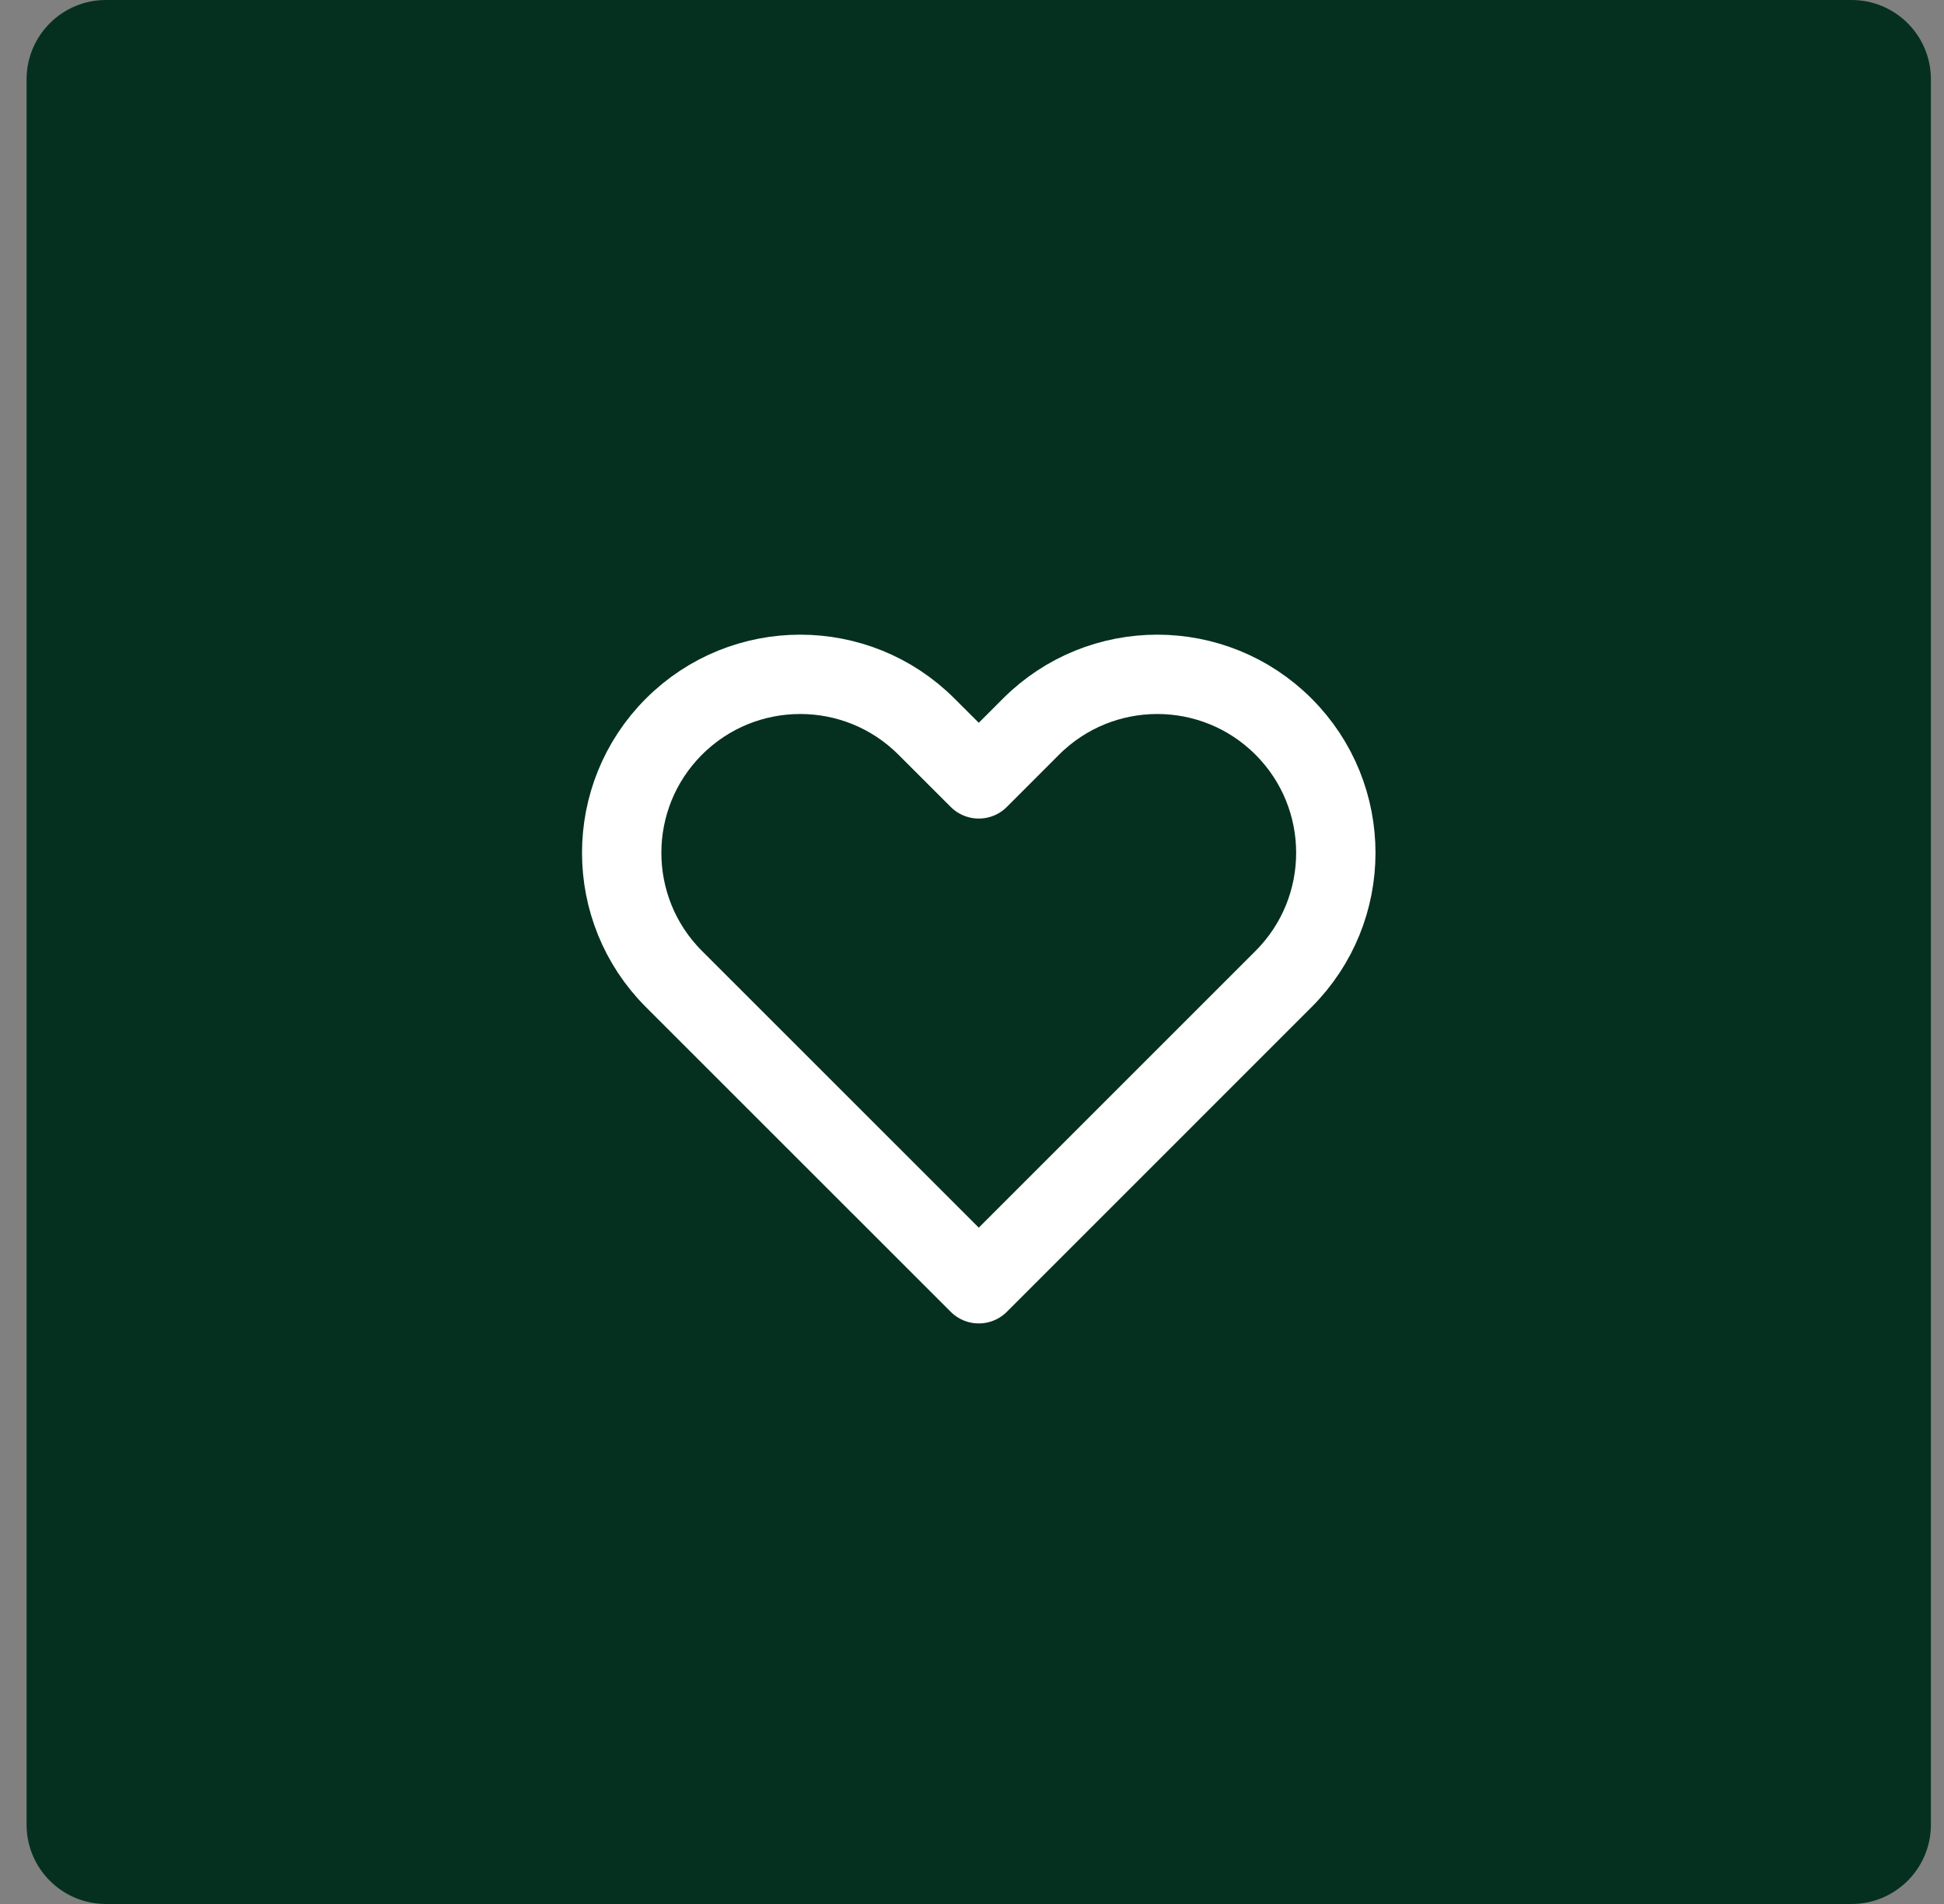 <?xml version="1.0" encoding="UTF-8"?>
<svg xmlns="http://www.w3.org/2000/svg" width="49" height="48" viewBox="0 0 49 48" fill="none">
  <rect x="0" y="0" width="49" height="48" fill="#808080" stroke="none"/>
  <path d="M0.67 2C0.67 0.895 1.566 0 2.67 0H46.67C47.775 0 48.67 0.895 48.67 2V46C48.67 47.105 47.775 48 46.67 48H2.67C1.566 48 0.67 47.105 0.67 46V2Z" fill="#053020"></path>
  <path d="M16.988 18.318C15.231 20.075 15.231 22.925 16.988 24.682L24.671 32.364L32.352 24.682C34.11 22.925 34.11 20.075 32.352 18.318C30.595 16.561 27.746 16.561 25.988 18.318L24.671 19.636L23.352 18.318C21.595 16.561 18.746 16.561 16.988 18.318Z" stroke="white" stroke-width="2" stroke-linecap="round" stroke-linejoin="round"></path>
</svg>
